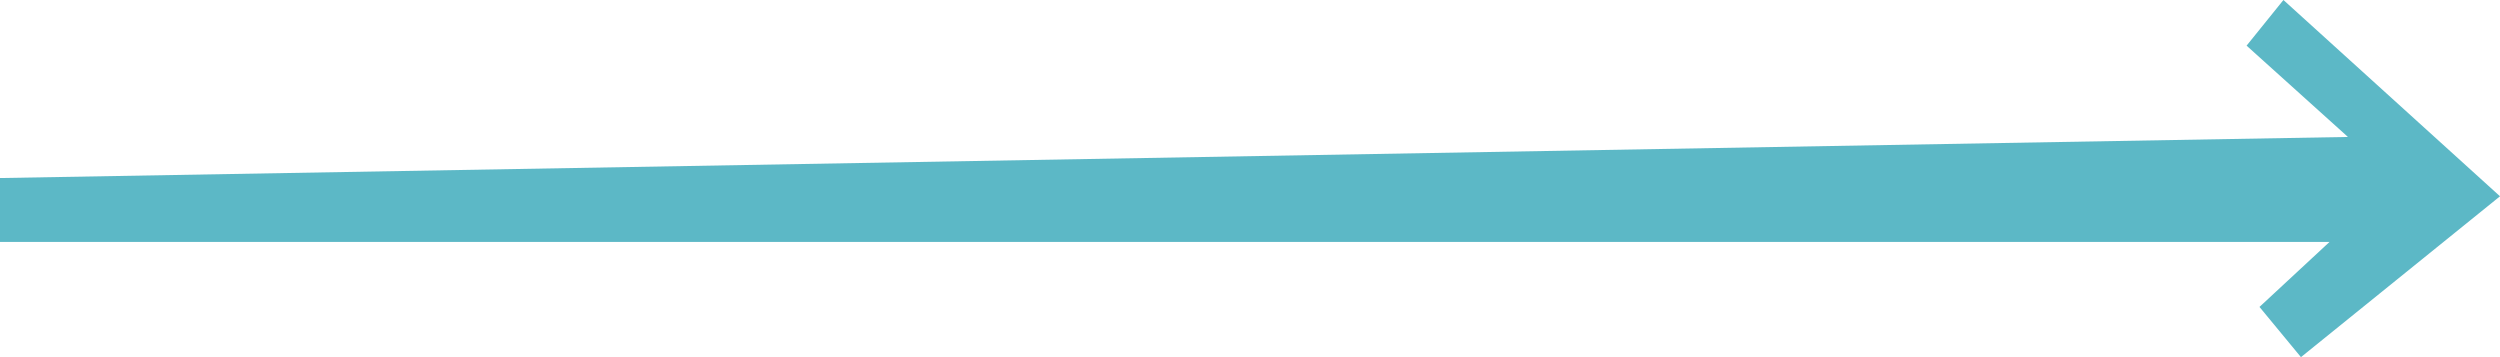 <?xml version="1.0" encoding="UTF-8"?> <svg xmlns="http://www.w3.org/2000/svg" width="126" height="18" viewBox="0 0 126 18" fill="none"><path d="M0 12.194V8.973L118.336 6.902L113.228 2.301L115.085 0L126 9.893L115.968 18L113.878 15.469L117.407 12.194H0Z" fill="#5CB8C6"></path></svg> 